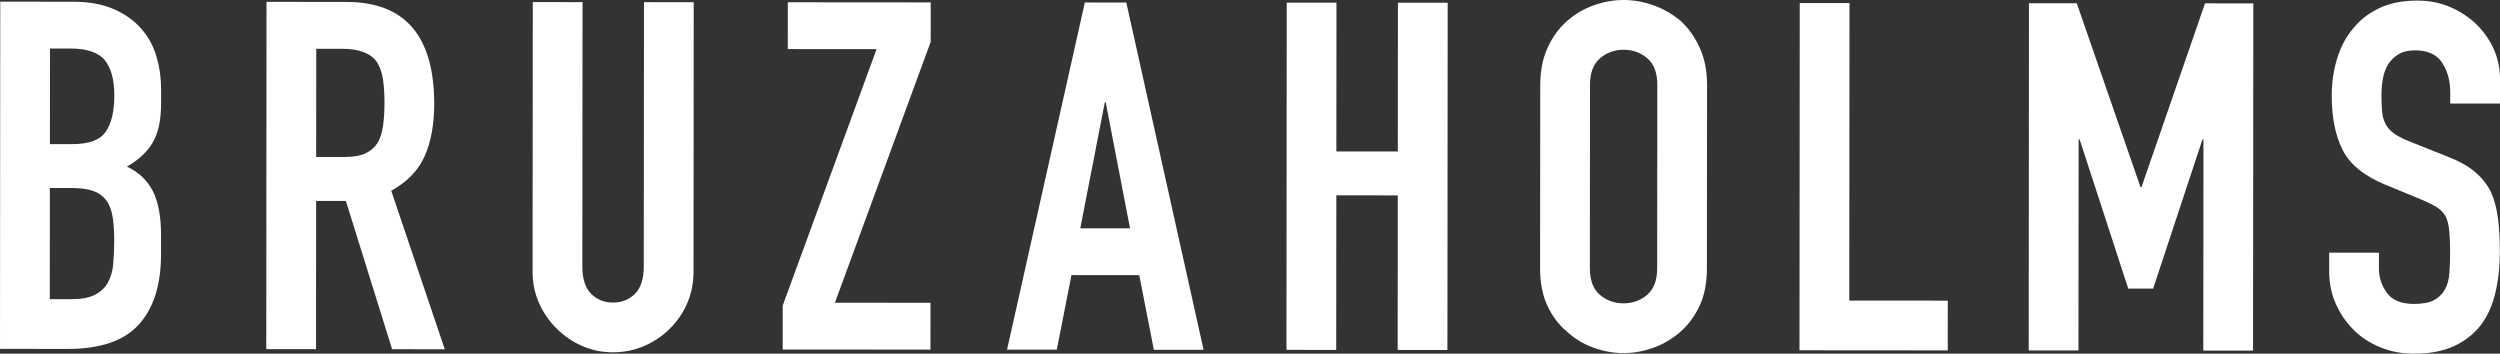 <?xml version="1.0" encoding="UTF-8"?>
<svg xmlns="http://www.w3.org/2000/svg" id="Lager_2" viewBox="0 0 1563.37 221.18">
  <rect x="0" y="0" width="1563.37" height="221.18" fill="#333333" stroke="none"/>
  <defs>
    <style>.cls-1{fill:#ffffff;stroke-width:0px;}</style>
  </defs>
  <g id="Layer_1">
    <path class="cls-1" d="M0,218.18L.16,1.04l45.44.04c9.96,0,18.45,1.53,25.46,4.59,7.01,3.05,12.75,7.13,17.22,12.21,4.47,5.09,7.66,10.94,9.59,17.54,1.93,6.61,2.89,13.48,2.88,20.59v7.93c0,5.9-.48,10.88-1.38,14.94-.92,4.07-2.3,7.62-4.12,10.68-3.47,5.69-8.76,10.57-15.87,14.62,7.32,3.47,12.69,8.55,16.16,15.26,3.45,6.71,5.17,15.86,5.16,27.44v12.2c-.02,19.11-4.67,33.75-13.92,43.91-9.26,10.16-24.05,15.23-44.37,15.21l-42.39-.03ZM31.18,117.56l-.05,69.53h13.42c6.3.01,11.24-.89,14.79-2.73,3.55-1.82,6.25-4.36,8.09-7.62,1.83-3.25,2.96-7.11,3.37-11.59.41-4.47.62-9.35.63-14.64,0-5.49-.3-10.27-.91-14.33-.61-4.07-1.82-7.52-3.66-10.37-2.03-2.84-4.77-4.94-8.23-6.26-3.45-1.32-8.03-1.99-13.72-1.99h-13.72ZM31.25,30.35l-.04,59.77h14.03c10.37.02,17.33-2.57,20.9-7.75,3.55-5.18,5.35-12.75,5.35-22.72,0-9.76-1.97-17.08-5.93-21.96-3.95-4.89-11.12-7.33-21.5-7.34h-12.81Z"></path>
    <path class="cls-1" d="M166.51,218.31l.16-217.14,50.02.04c36.59.03,54.87,21.29,54.84,63.79,0,12.81-2,23.69-5.96,32.63-3.98,8.95-10.95,16.16-20.91,21.64l33.47,99.14-32.93-.03-28.9-92.73h-18.61s-.07,92.7-.07,92.7l-31.11-.02ZM197.76,30.47l-.05,67.7h17.69c5.49.02,9.86-.74,13.11-2.26,3.25-1.52,5.8-3.7,7.63-6.55,1.62-2.84,2.75-6.34,3.37-10.51.6-4.17.92-9,.92-14.49,0-5.49-.3-10.31-.9-14.48-.61-4.17-1.82-7.79-3.66-10.83-3.86-5.7-11.18-8.55-21.95-8.55h-16.16Z"></path>
    <path class="cls-1" d="M433.82,1.38l-.13,168.34c0,7.13-1.29,13.68-3.83,19.66-2.55,6-6.16,11.34-10.84,16.01-4.69,4.68-10.07,8.33-16.17,10.96-6.1,2.64-12.62,3.96-19.53,3.95-6.91,0-13.36-1.33-19.35-3.98-6-2.64-11.34-6.31-16.01-10.98-4.68-4.68-8.33-10.02-10.96-16.02-2.65-6-3.96-12.55-3.95-19.68l.13-168.34,31.11.02-.13,165.3c0,7.73,1.82,13.42,5.47,17.09,3.66,3.66,8.23,5.49,13.72,5.49,5.49,0,10.07-1.82,13.73-5.47,3.66-3.66,5.49-9.35,5.5-17.08l.13-165.3,31.11.03Z"></path>
    <path class="cls-1" d="M489.46,218.55v-27.44s58.7-160.37,58.7-160.37l-55.51-.04.02-29.28,89.35.07-.02,24.7-59.89,163.12,59.77.04-.02,29.28-92.41-.07Z"></path>
    <path class="cls-1" d="M629.75,218.67L678.41,1.56l25.92.02,48.33,217.18-31.11-.03-9.12-46.67-42.39-.03-9.18,46.65-31.11-.02ZM706.66,142.79l-15.18-78.7h-.61l-15.32,78.68,31.11.02Z"></path>
    <path class="cls-1" d="M804.49,218.8l.16-217.14,31.11.02-.07,93.02,38.43.03.07-93.02,31.11.02-.16,217.14-31.11-.02.07-96.67-38.43-.03-.07,96.67-31.11-.02Z"></path>
    <path class="cls-1" d="M963.2,53.02c0-8.74,1.53-16.47,4.59-23.17,3.05-6.71,7.12-12.29,12.21-16.77,4.88-4.26,10.42-7.51,16.63-9.75C1002.83,1.1,1009.08,0,1015.38,0c6.31,0,12.55,1.12,18.76,3.37,6.19,2.24,11.83,5.5,16.92,9.77,4.87,4.48,8.84,10.07,11.88,16.79,3.05,6.71,4.57,14.44,4.56,23.18l-.09,114.67c0,9.15-1.54,16.98-4.6,23.48-3.05,6.5-7.02,11.88-11.9,16.15-5.09,4.47-10.74,7.82-16.93,10.05-6.21,2.23-12.46,3.34-18.77,3.34-6.3,0-12.55-1.14-18.75-3.37-6.2-2.24-11.74-5.6-16.61-10.07-5.09-4.27-9.14-9.66-12.19-16.17-3.05-6.51-4.56-14.34-4.56-23.49l.09-114.67ZM994.22,167.72c0,7.52,2.08,13.07,6.24,16.62,4.16,3.57,9.1,5.35,14.79,5.35,5.7,0,10.62-1.77,14.79-5.33,4.17-3.54,6.26-9.09,6.27-16.61l.09-114.67c0-7.52-2.08-13.06-6.25-16.63-4.16-3.55-9.09-5.34-14.79-5.34-5.69,0-10.62,1.77-14.79,5.32-4.17,3.57-6.25,9.11-6.26,16.63l-.09,114.67Z"></path>
    <path class="cls-1" d="M1125.31,219.05l.16-217.14,31.11.02-.14,186.03,61.6.05-.02,31.11-92.71-.07Z"></path>
    <path class="cls-1" d="M1268.65,219.16l.16-217.14,29.89.02,39.86,115h.61l39.74-114.94,30.19.02-.16,217.14-31.11-.02.1-132.05h-.61l-30.87,93.3h-15.55s-30.43-93.36-30.43-93.36h-.61l-.1,132.05-31.11-.02Z"></path>
    <path class="cls-1" d="M1563.36,64.76l-31.11-.02v-7.01c0-7.11-1.66-13.27-5.02-18.45-3.34-5.19-8.99-7.78-16.92-7.79-4.27,0-7.73.8-10.37,2.43s-4.79,3.66-6.41,6.1c-1.63,2.64-2.75,5.64-3.37,8.99-.6,3.35-.92,6.86-.92,10.52,0,4.27.14,7.83.45,10.68.31,2.84,1.06,5.38,2.28,7.62,1.22,2.23,3,4.17,5.34,5.79,2.33,1.64,5.53,3.26,9.6,4.88l23.78,9.48c6.91,2.65,12.51,5.76,16.77,9.31,4.27,3.56,7.62,7.68,10.06,12.36,2.23,4.88,3.75,10.42,4.56,16.62.81,6.21,1.21,13.27,1.21,21.2,0,9.15-.93,17.64-2.77,25.46-1.83,7.83-4.79,14.49-8.86,19.97-4.27,5.7-9.87,10.16-16.77,13.4-6.92,3.25-15.36,4.88-25.32,4.87-7.53,0-14.53-1.34-21.03-3.98-6.51-2.64-12.1-6.31-16.77-10.99-4.68-4.68-8.38-10.12-11.12-16.33-2.75-6.2-4.11-12.96-4.1-20.28v-11.59s31.11.02,31.11.02v9.76c-.01,5.7,1.66,10.83,5.01,15.4,3.35,4.58,8.99,6.87,16.92,6.88,5.29,0,9.4-.76,12.35-2.28,2.94-1.53,5.23-3.7,6.86-6.55,1.63-2.84,2.6-6.25,2.91-10.22.3-3.97.45-8.39.46-13.27,0-5.69-.2-10.37-.6-14.03-.4-3.66-1.21-6.6-2.43-8.85-1.41-2.23-3.3-4.07-5.63-5.49-2.35-1.42-5.44-2.95-9.31-4.59l-22.25-9.16c-13.41-5.5-22.4-12.78-26.97-21.83-4.57-9.05-6.84-20.39-6.83-34.01,0-8.13,1.12-15.85,3.37-23.17,2.24-7.32,5.61-13.62,10.08-18.9,4.27-5.28,9.72-9.49,16.33-12.64,6.6-3.14,14.49-4.71,23.64-4.71,7.72,0,14.79,1.43,21.19,4.28,6.4,2.86,11.94,6.62,16.62,11.3,9.34,9.76,14,20.94,14,33.55v15.25Z"></path>
  </g>
</svg>
